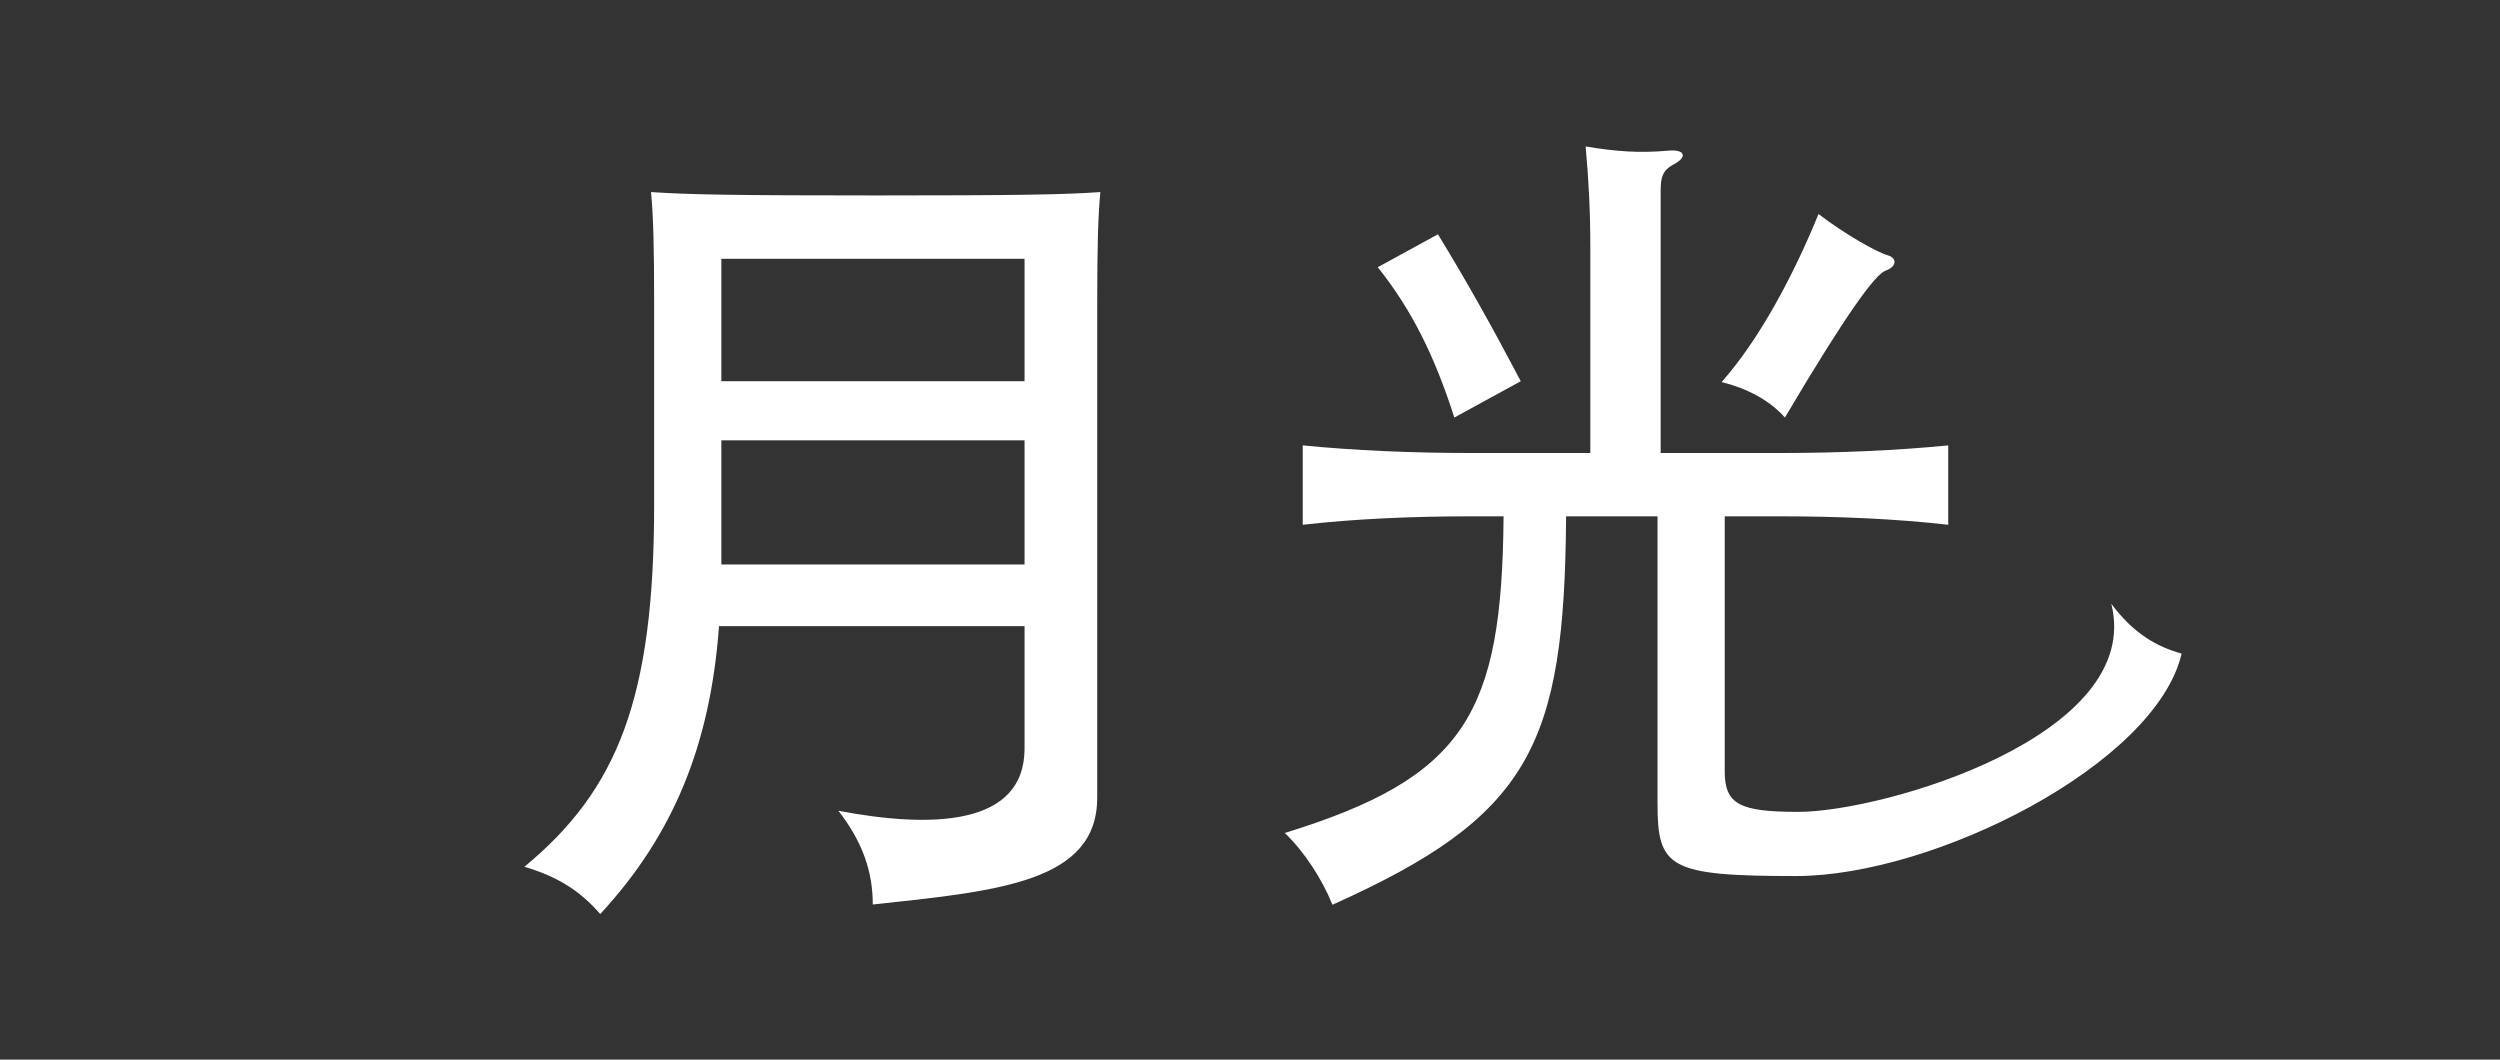 <svg xmlns="http://www.w3.org/2000/svg" width="2560" height="1085" viewBox="0 0 2560 1085">
  <rect x="0" y="0" width="2560" height="1085" fill="#333333" stroke="none"/>
  <defs>
    <style>
      .cls-1 {
        fill: #fff;
        fill-rule: evenodd;
      }
    </style>
  </defs>
  <path id="月光_" data-name="月光 " class="cls-1" d="M1049.14,641.126V766.505c0,79.551-95.4,81.875-190.623,63.716,24.806,31.994,35.209,62.258,35.209,95.98,129.634-13.835,229.834-23.076,229.834-109.544V309.088c0-54.475.8-87.333,3.2-112.409-36.81,2.594-83.22,3.459-229.657,3.459s-191.249-.865-230.459-3.459c2.4,25.076,3.2,57.934,3.2,112.409V516.612c0,198.877-37.61,292.263-132.834,370.949,32.008,9.512,56.014,23.347,77.62,48.422,75.219-81.28,112.829-173.8,121.631-294.857H1049.14ZM738.663,390.368V264.989H1049.14V390.368H738.663ZM1049.14,450.9V578H738.663V450.9H1049.14Zm579.35,12.97H1505.26c-59.22,0-118.43-2.594-171.25-7.782v81.28c52.82-6.052,112.03-8.646,171.25-8.646h34.4c-1.6,202.335-39.21,267.187-224.05,324.256,20,19.023,38.41,47.557,48.81,73.5,202.45-90.792,237.66-162.561,239.26-397.754h93.62V822.71c0,65.716,11.21,74.363,141.64,74.363,141.64,0,368.64-114.512,395.05-227.785-24.81-6.918-48.81-19.888-72.02-51.017,33.94,135.024-233.41,213.086-320.63,213.086-60.01,0-75.22-7.782-75.22-41.5V528.718h57.62c59.21,0,118.43,2.594,171.24,8.646v-81.28c-52.81,5.188-112.03,7.782-171.24,7.782H1700.51V196.679c0-15.564,1.6-22.482,15.2-29.4,12-6.918,9.6-14.7-8-12.97-28.81,2.594-52.82.864-84.02-4.324,3.2,35.452,4.8,66.581,4.8,103.762V463.866Zm-71.22-73.5c-29.61-56.2-55.21-102.032-84.82-150.455l-61.62,33.723c35.21,44.1,58.42,91.656,78.42,153.914Zm376.1-128.838c-12.01-3.458-44.02-21.617-71.22-42.369-26.41,64.851-61.62,129.7-99.23,172.072,24.81,6.053,48.81,18.158,64.82,36.317,64.01-108.086,92.82-147,103.22-150.455C1942.97,272.771,1942.17,264.124,1933.37,261.53Z"/>
</svg>
